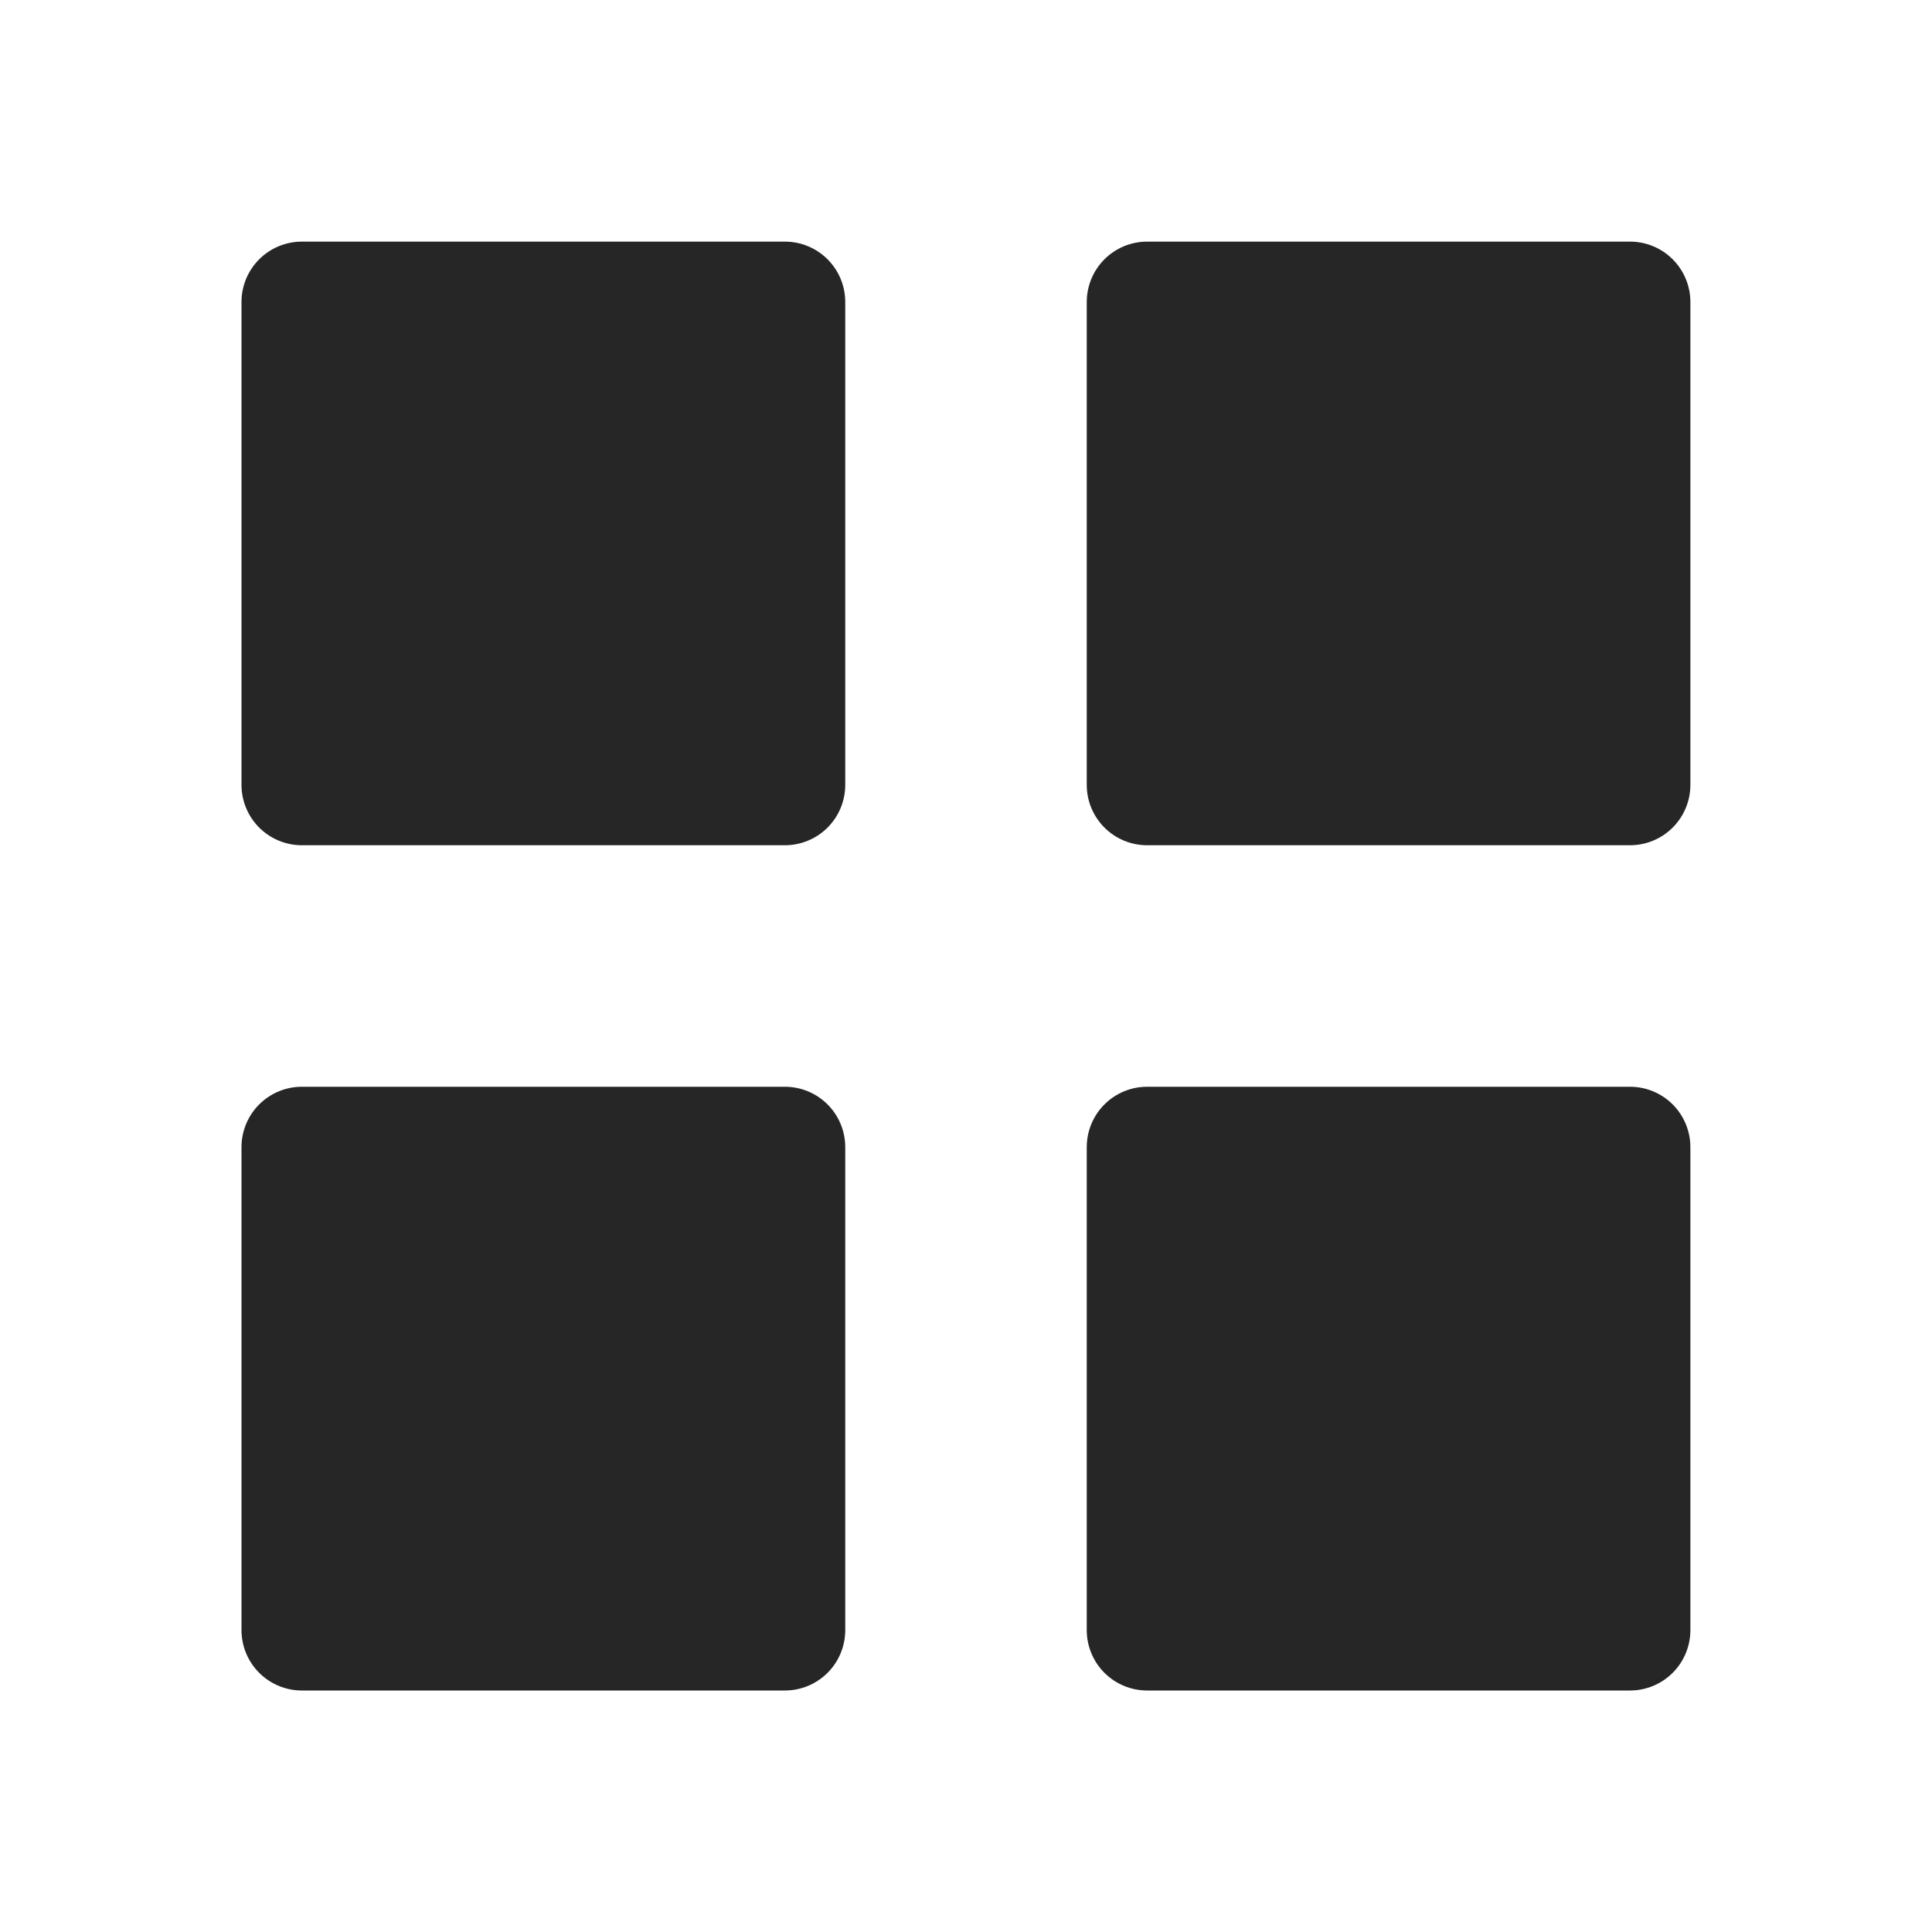 <?xml version="1.0" encoding="UTF-8"?> <svg xmlns="http://www.w3.org/2000/svg" width="170" height="170" viewBox="0 0 170 170" fill="none"> <path d="M26.562 74.375C25.154 74.375 23.802 73.815 22.806 72.819C21.81 71.823 21.25 70.472 21.25 69.063V26.573C21.25 25.164 21.81 23.813 22.806 22.817C23.802 21.82 25.154 21.261 26.562 21.261H69.062C70.472 21.261 71.823 21.82 72.819 22.817C73.815 23.813 74.375 25.164 74.375 26.573V69.063C74.375 70.472 73.815 71.823 72.819 72.819C71.823 73.815 70.472 74.375 69.062 74.375H26.562ZM100.938 74.375C99.528 74.375 98.177 73.815 97.181 72.819C96.185 71.823 95.625 70.472 95.625 69.063V26.573C95.625 25.164 96.185 23.813 97.181 22.817C98.177 21.82 99.528 21.261 100.938 21.261H143.427C144.836 21.261 146.187 21.82 147.183 22.817C148.18 23.813 148.739 25.164 148.739 26.573V69.063C148.739 70.472 148.18 71.823 147.183 72.819C146.187 73.815 144.836 74.375 143.427 74.375H100.938ZM26.562 148.75C25.154 148.75 23.802 148.19 22.806 147.194C21.81 146.198 21.25 144.847 21.25 143.438V100.938C21.25 99.529 21.81 98.177 22.806 97.181C23.802 96.185 25.154 95.625 26.562 95.625H69.062C70.472 95.625 71.823 96.185 72.819 97.181C73.815 98.177 74.375 99.529 74.375 100.938V143.438C74.375 144.847 73.815 146.198 72.819 147.194C71.823 148.19 70.472 148.75 69.062 148.75H26.562ZM100.938 148.75C99.528 148.75 98.177 148.19 97.181 147.194C96.185 146.198 95.625 144.847 95.625 143.438V100.938C95.625 99.529 96.185 98.177 97.181 97.181C98.177 96.185 99.528 95.625 100.938 95.625H143.427C144.836 95.625 146.187 96.185 147.183 97.181C148.18 98.177 148.739 99.529 148.739 100.938V143.438C148.739 144.847 148.18 146.198 147.183 147.194C146.187 148.19 144.836 148.75 143.427 148.75H100.938Z" fill="#262626"></path> </svg> 
